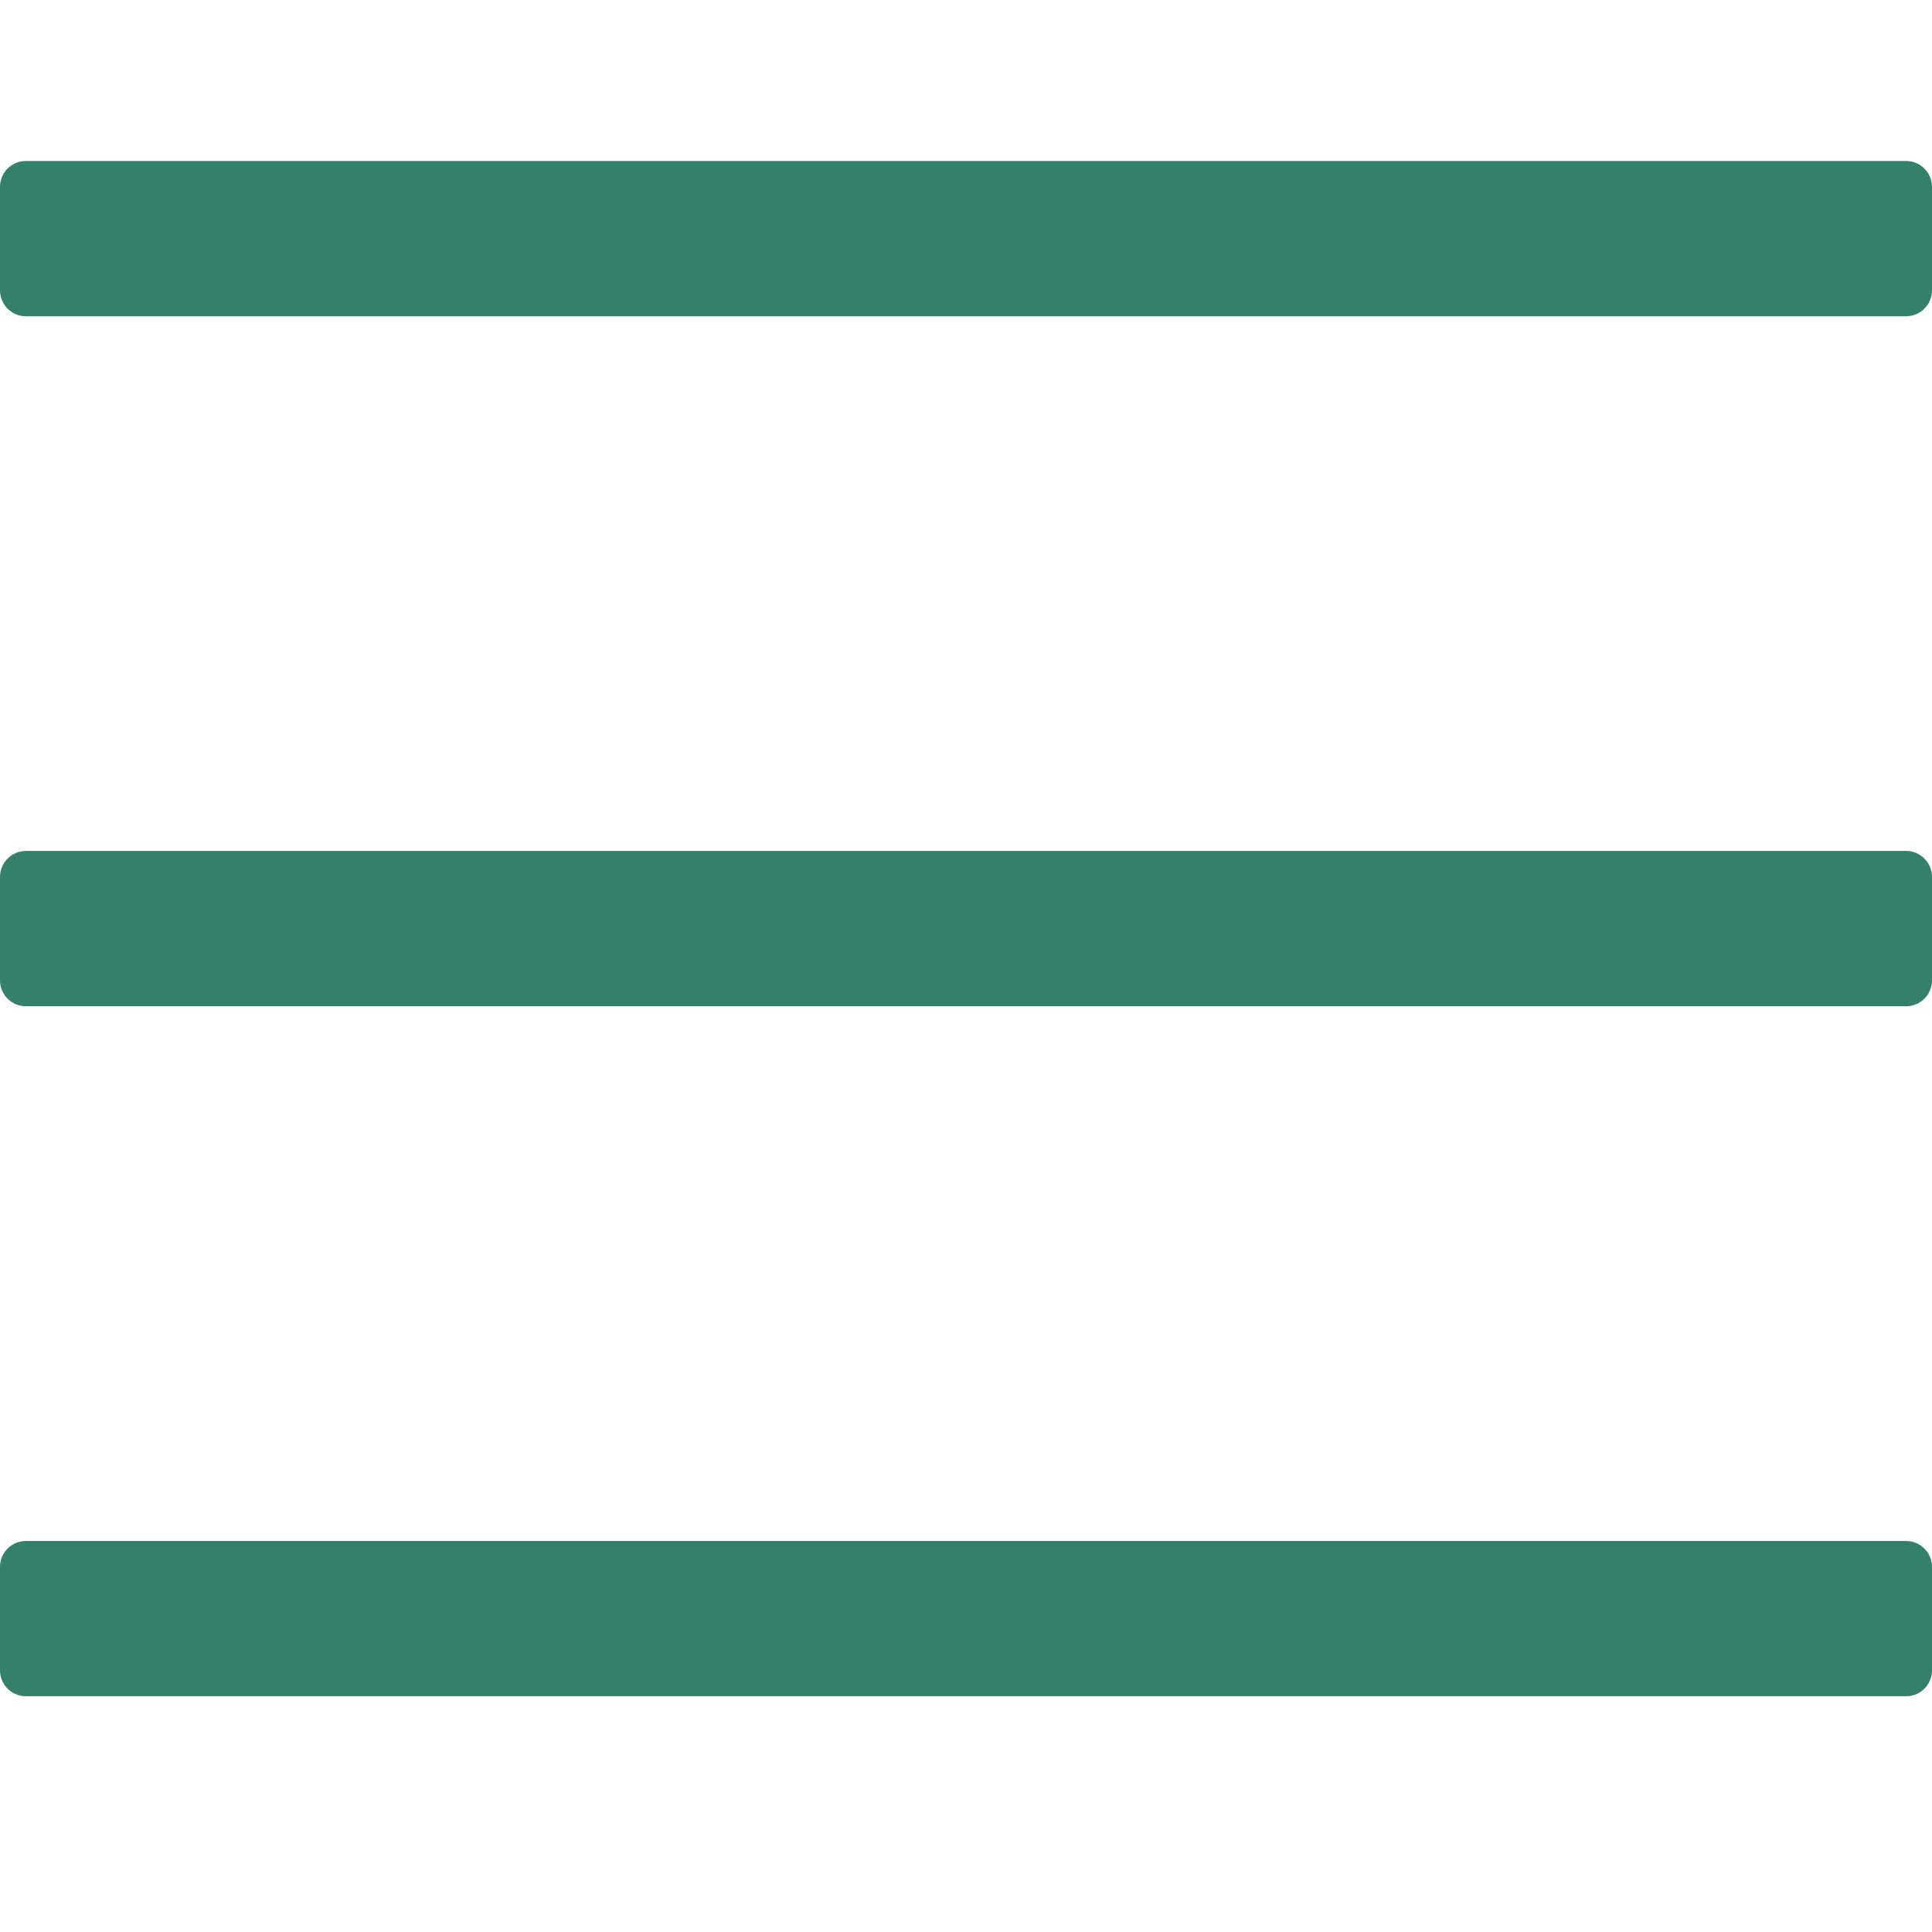 <svg xmlns="http://www.w3.org/2000/svg" width="24" height="24" viewBox="0 0 24 24" fill="none"><path d="M23.679 3.929H0.321C0.236 3.929 0.154 3.895 0.094 3.834C0.034 3.774 0 3.692 0 3.607V2.321C0 2.236 0.034 2.154 0.094 2.094C0.154 2.034 0.236 2 0.321 2H23.679C23.764 2 23.846 2.034 23.906 2.094C23.966 2.154 24 2.236 24 2.321V3.607C24 3.692 23.966 3.774 23.906 3.834C23.846 3.895 23.764 3.929 23.679 3.929ZM23.679 12.5H0.321C0.236 12.5 0.154 12.466 0.094 12.406C0.034 12.346 0 12.264 0 12.179V10.893C0 10.808 0.034 10.726 0.094 10.666C0.154 10.605 0.236 10.571 0.321 10.571H23.679C23.764 10.571 23.846 10.605 23.906 10.666C23.966 10.726 24 10.808 24 10.893V12.179C24 12.264 23.966 12.346 23.906 12.406C23.846 12.466 23.764 12.5 23.679 12.5ZM23.679 21.071H0.321C0.236 21.071 0.154 21.038 0.094 20.977C0.034 20.917 0 20.835 0 20.75V19.464C0 19.379 0.034 19.297 0.094 19.237C0.154 19.177 0.236 19.143 0.321 19.143H23.679C23.764 19.143 23.846 19.177 23.906 19.237C23.966 19.297 24 19.379 24 19.464V20.75C24 20.835 23.966 20.917 23.906 20.977C23.846 21.038 23.764 21.071 23.679 21.071Z" fill="#34806B"></path></svg>